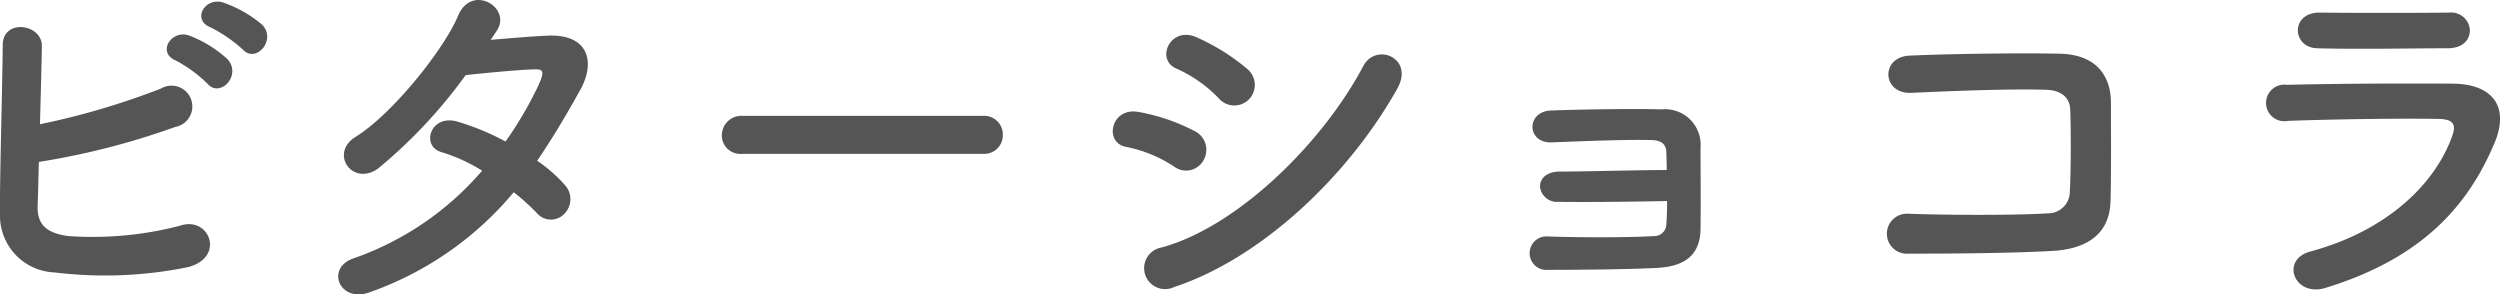 <svg xmlns="http://www.w3.org/2000/svg" width="182.325" height="21.473" viewBox="0 0 182.325 21.473">
  <path id="パス_15064" data-name="パス 15064" d="M24.864-16.856c.952,1.064,2.52-.7,1.4-1.82a8.937,8.937,0,0,0-2.828-1.6c-1.316-.42-2.324,1.26-.9,1.82A10.37,10.37,0,0,1,24.864-16.856Zm-2.576,2.492c.924,1.092,2.548-.616,1.456-1.792a8.752,8.752,0,0,0-2.772-1.708c-1.288-.476-2.408,1.232-.98,1.82A9.9,9.9,0,0,1,22.288-14.364ZM10-8.652a54.291,54.291,0,0,0,9.94-2.548A1.518,1.518,0,1,0,18.9-14a54.827,54.827,0,0,1-8.82,2.6c.056-2.072.112-4.172.14-5.684.028-1.652-2.856-2.044-2.856-.084-.028,3.332-.224,9.576-.2,12.376a4.141,4.141,0,0,0,3.976,4.2A30.3,30.3,0,0,0,20.888-.98C23.632-1.708,22.428-4.732,20.3-4a25.3,25.3,0,0,1-8.148.756c-1.68-.224-2.3-.9-2.24-2.268C9.94-6.3,9.968-7.42,10-8.652ZM44.632-6.44a15.959,15.959,0,0,1,1.68,1.512,1.344,1.344,0,0,0,1.988.084,1.517,1.517,0,0,0,.056-2.128A10.577,10.577,0,0,0,46.34-8.736c1.092-1.6,2.128-3.332,3.164-5.208,1.092-1.988.588-4-2.3-3.92-1.344.056-2.884.2-4.256.308q.294-.42.5-.756c.98-1.624-1.9-3.36-2.884-.98-1.008,2.408-4.76,7.14-7.476,8.82-1.9,1.176-.252,3.612,1.624,2.324a36.462,36.462,0,0,0,6.412-6.832c.952-.112,3.836-.392,4.956-.42.728-.028.84.112.308,1.26a27.518,27.518,0,0,1-2.352,4,18.53,18.53,0,0,0-3.528-1.456c-1.96-.56-2.688,1.82-1.12,2.24a12.256,12.256,0,0,1,2.94,1.344,21.8,21.8,0,0,1-9.352,6.384c-2.128.7-1.036,3.332,1.2,2.464A24.093,24.093,0,0,0,44.632-6.44Zm34.244-2.8A1.352,1.352,0,0,0,80.3-10.612a1.358,1.358,0,0,0-1.428-1.4H61.292a1.428,1.428,0,0,0-1.484,1.428A1.348,1.348,0,0,0,61.292-9.24Zm19.4-4a1.508,1.508,0,0,0-.14-2.184,15.316,15.316,0,0,0-3.724-2.324c-1.9-.84-3.024,1.652-1.428,2.3A9.8,9.8,0,0,1,96.04-13.3,1.5,1.5,0,0,0,98.28-13.244Zm10.808-.784c1.232-2.212-1.568-3.36-2.492-1.624C103.656-10.08,97.44-3.92,91.868-2.408A1.528,1.528,0,1,0,92.792.476C99.148-1.624,105.5-7.616,109.088-14.028ZM94.948-8.792a1.513,1.513,0,0,0-.644-2.1,14.161,14.161,0,0,0-4.088-1.4c-2.044-.392-2.576,2.268-.9,2.548a9.819,9.819,0,0,1,3.472,1.428A1.449,1.449,0,0,0,94.948-8.792Zm33.8,3c0,.672-.028,1.288-.056,1.708a.88.88,0,0,1-.924.84c-1.512.112-5.544.112-7.728.028a1.223,1.223,0,1,0,.028,2.436c2.1,0,5.74-.028,7.924-.14,1.568-.084,3.136-.588,3.192-2.772.028-1.82,0-4.76,0-5.992a2.591,2.591,0,0,0-2.828-2.8c-2.044-.056-5.824,0-8.092.084-1.82.084-1.764,2.408.084,2.324,2.1-.084,5.516-.224,7.308-.168.616.028,1.008.252,1.036.868,0,.308.028.756.028,1.316-2.016,0-5.908.112-7.812.112-.924,0-1.456.5-1.428,1.12A1.24,1.24,0,0,0,120.82-5.74C122.668-5.712,126.084-5.74,128.744-5.8Zm32.34,0c.056-2.492.028-5.46.028-7.168,0-1.876-.98-3.528-3.752-3.584-2.8-.056-7.84,0-10.92.14-2.156.084-2.044,2.828.14,2.716,2.912-.14,7.336-.308,9.8-.224,1.064.028,1.736.532,1.764,1.456.056,1.456.056,4.312-.028,5.992A1.592,1.592,0,0,1,156.492-4.9c-2.072.14-7.168.14-10.164.028a1.46,1.46,0,1,0,.028,2.912c2.884,0,7.5-.028,10.472-.2C158.956-2.268,161.028-3.108,161.084-5.8Zm26.208-12.46a1.367,1.367,0,0,0-1.512-1.288c-2.828.028-6.748.028-9.436,0-2.156-.028-2.044,2.548-.2,2.6,3.024.084,6.888,0,9.52,0C186.816-16.94,187.292-17.584,187.292-18.256Zm1.792,8.232c1.148-2.744-.224-4.312-3.024-4.34-3.808-.028-8.512,0-12.124.084a1.335,1.335,0,1,0,.084,2.632c3-.112,8.2-.2,11.06-.14,1.064.028,1.2.476.924,1.232-1.26,3.556-4.816,6.944-10.332,8.428-2.24.588-1.2,3.36,1.092,2.66C183.708-1.6,187.124-5.348,189.084-10.024Z" transform="translate(-7.165 20.46)" fill="#555"/>
</svg>
